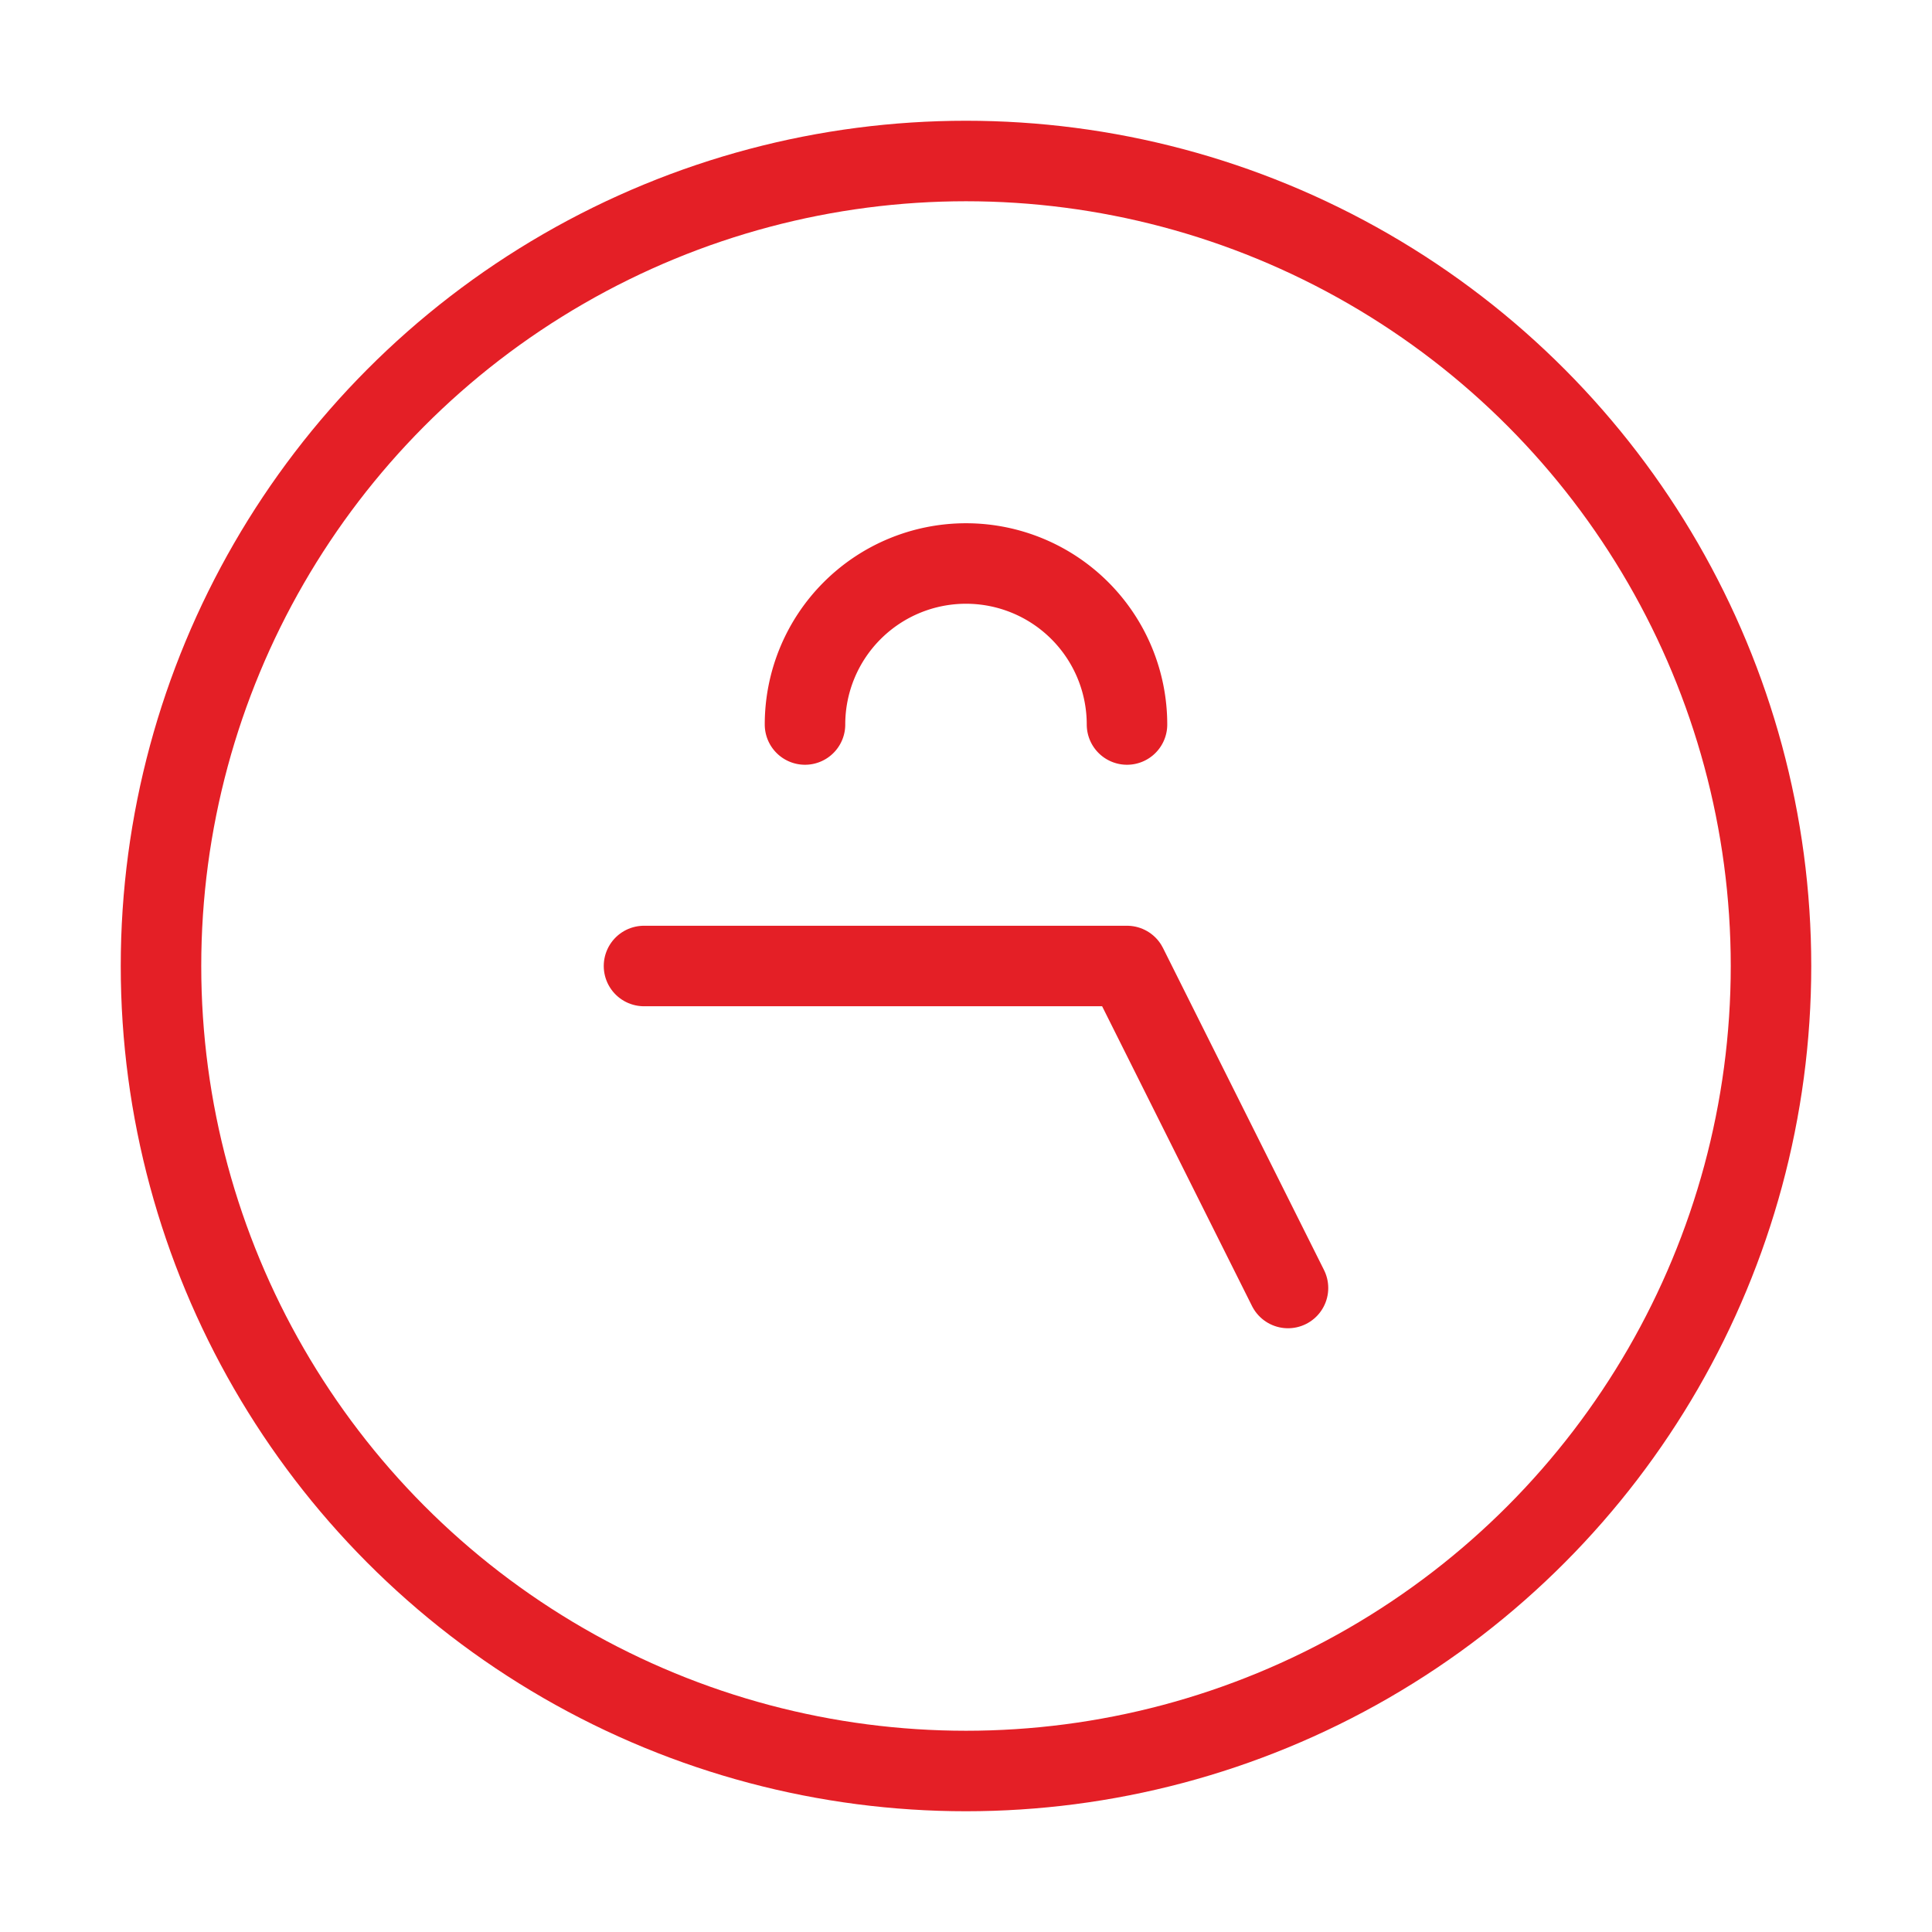 <svg xmlns="http://www.w3.org/2000/svg" width="48" height="48" fill="none" stroke="#e41f26" stroke-width="2" stroke-linecap="round" stroke-linejoin="round">
  <circle cx="24" cy="24" r="20"></circle>
  <path d="M16 24h12l4 8"></path>
  <path d="M20 18a4 4 0 0 1 8 0"></path>
</svg>
